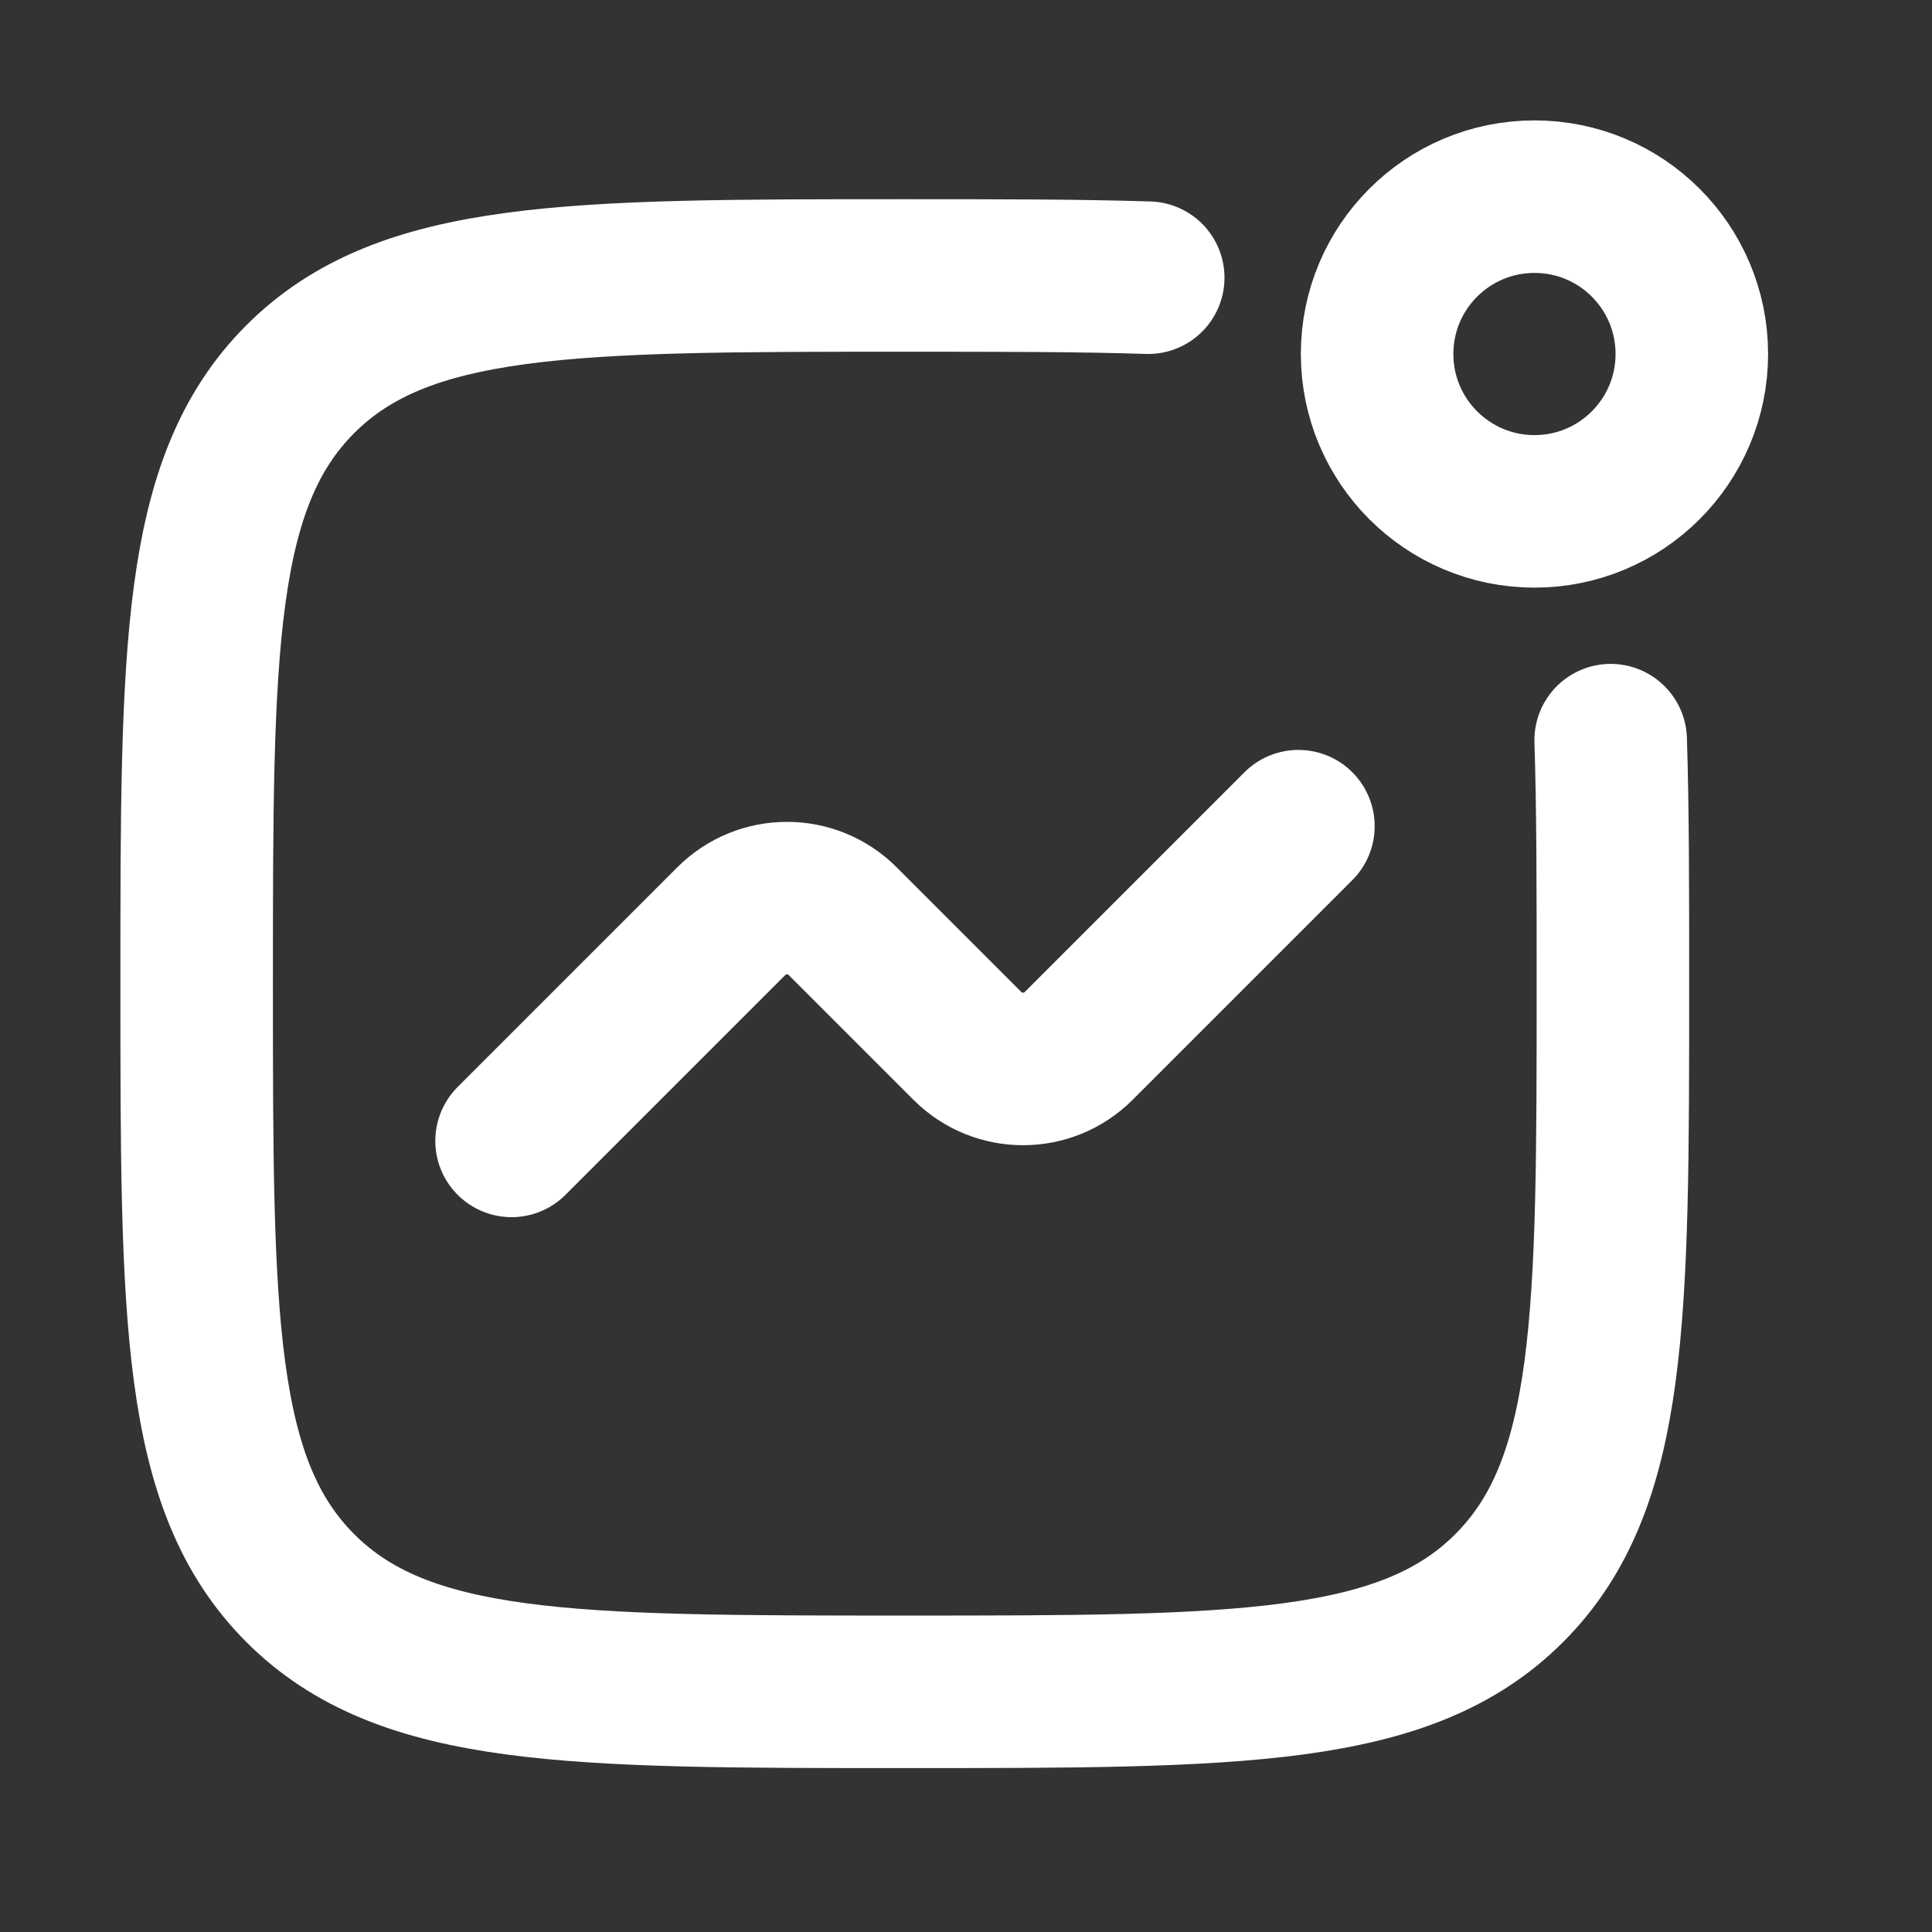 <svg width="19" height="19" viewBox="0 0 19 19" fill="none" xmlns="http://www.w3.org/2000/svg">
<rect x="0" y="0" width="19" height="19" fill="#333333" stroke="none"/>
<path d="M16.638 3.481C16.638 4.336 15.945 5.029 15.091 5.029C14.236 5.029 13.543 4.336 13.543 3.481C13.543 2.626 14.236 1.934 15.091 1.934C15.945 1.934 16.638 2.626 16.638 3.481Z" stroke="white" stroke-width="1.5"/>
<path d="M15.84 7.279C15.862 7.963 15.862 8.754 15.862 9.673C15.862 12.956 15.862 14.598 14.842 15.618C13.822 16.638 12.181 16.638 8.898 16.638C5.615 16.638 3.973 16.638 2.953 15.618C1.934 14.598 1.934 12.956 1.934 9.673C1.934 6.39 1.934 4.749 2.953 3.729C3.973 2.709 5.615 2.709 8.898 2.709C9.817 2.709 10.608 2.709 11.292 2.731" stroke="white" stroke-width="1.5" stroke-linecap="round" stroke-linejoin="round"/>
<path d="M5.031 11.22L7.192 9.059C7.495 8.757 7.985 8.757 8.287 9.059L9.514 10.286C9.816 10.588 10.306 10.588 10.608 10.286L12.769 8.125" stroke="white" stroke-width="1.5" stroke-linecap="round" stroke-linejoin="round"/>
</svg>
